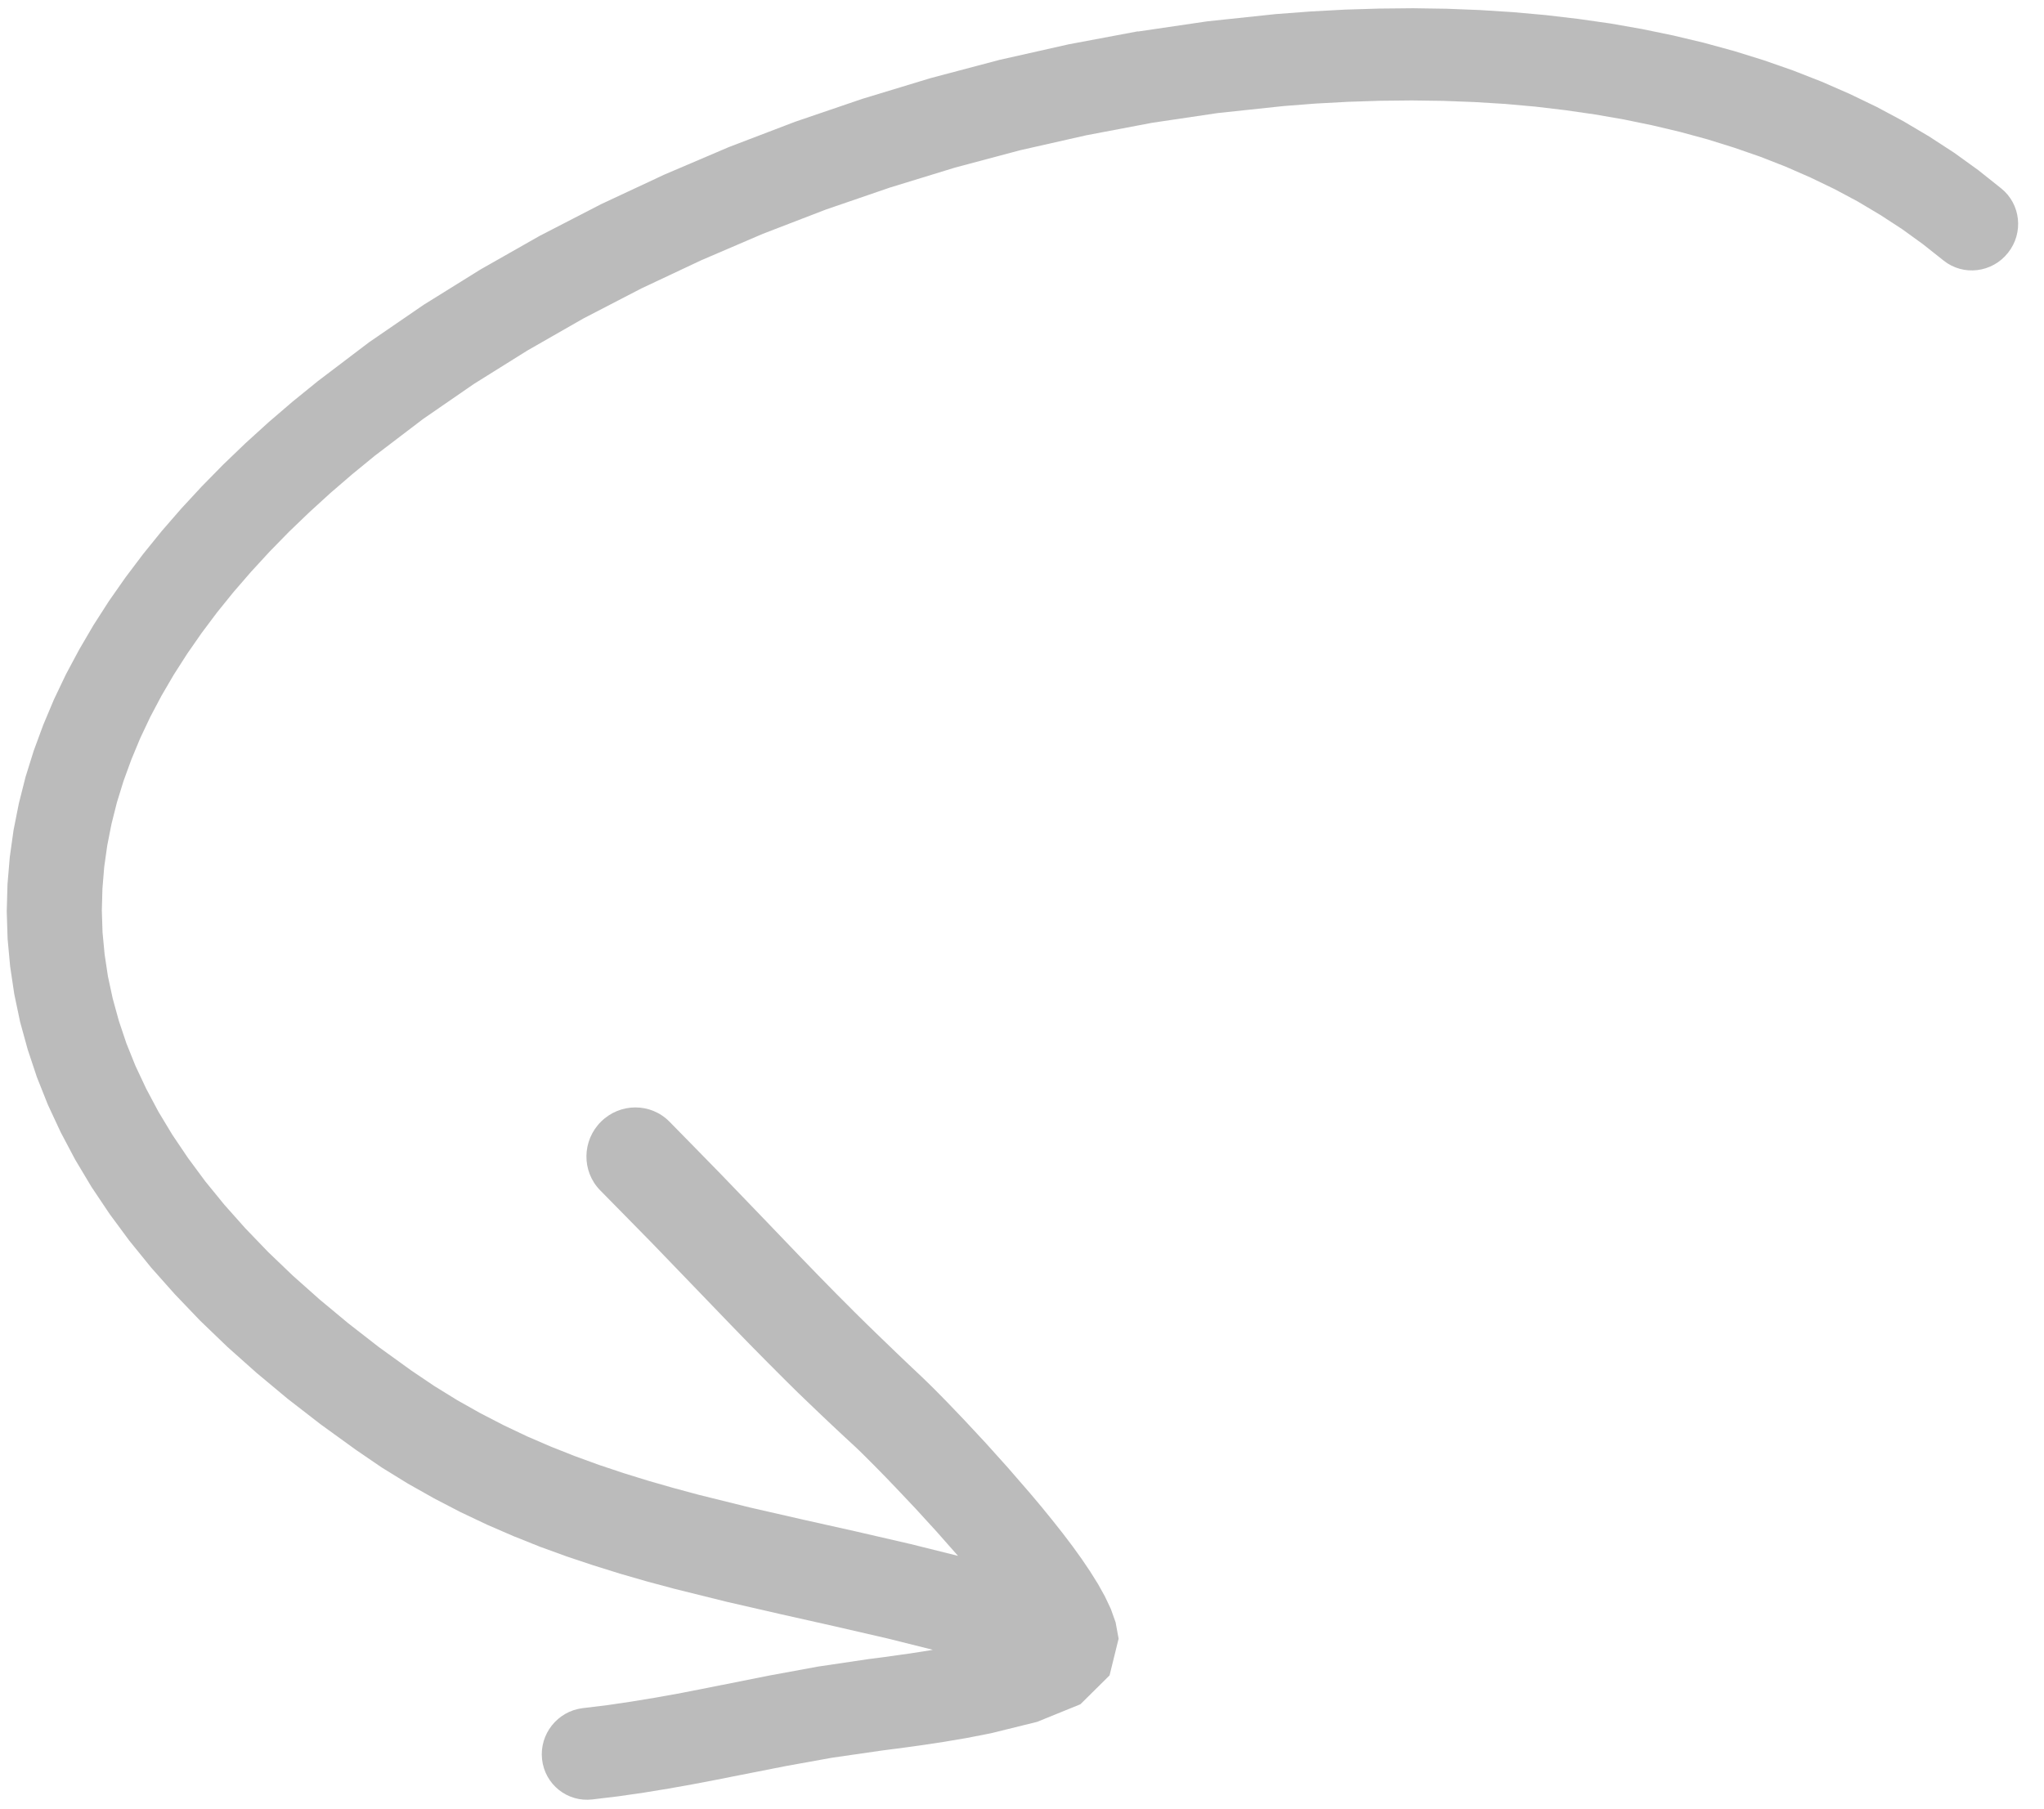 <?xml version="1.0" encoding="UTF-8"?> <svg xmlns="http://www.w3.org/2000/svg" width="61" height="54" viewBox="0 0 61 54" fill="none"><path d="M33.964 0.934L31.892 1.323L29.826 1.788L27.771 2.332L25.74 2.949L23.733 3.633L21.757 4.388L19.828 5.211L17.942 6.093L16.11 7.038L14.344 8.041L12.641 9.1L11.015 10.216L9.489 11.374L8.736 11.985L8.019 12.6L7.329 13.227L6.664 13.865L6.024 14.517L5.412 15.178L4.828 15.85L4.272 16.537L3.747 17.233L3.252 17.94L2.789 18.661L2.363 19.39L1.967 20.13L1.608 20.883L1.289 21.642L1.006 22.41L0.762 23.192L0.563 23.98L0.405 24.775L0.292 25.581L0.224 26.39L0.201 27.203L0.227 28.027L0.303 28.849L0.426 29.674L0.6 30.503L0.827 31.328L1.101 32.152L1.43 32.978L1.811 33.796L2.243 34.613L2.73 35.428L3.271 36.236L3.863 37.038L4.513 37.839L5.218 38.632L5.972 39.42L6.787 40.204L7.659 40.981L8.585 41.753L9.574 42.519L10.622 43.277L11.39 43.802L12.17 44.283L12.952 44.724L13.739 45.133L14.53 45.508L15.322 45.852L16.115 46.169L16.913 46.459L17.71 46.725L18.508 46.974L19.308 47.205L20.116 47.422L21.703 47.816L23.299 48.182L24.893 48.54L26.486 48.907L27.838 49.245L27.753 49.261L27.167 49.353L26.902 49.39L26.657 49.425L26.436 49.456L26.239 49.482L26.077 49.503L25.924 49.522L24.414 49.746L22.966 50.012L21.575 50.289L20.891 50.425L20.21 50.557L19.525 50.679L18.832 50.793L18.128 50.897L17.387 50.987C16.637 51.079 16.094 51.762 16.177 52.514C16.26 53.266 16.934 53.803 17.685 53.711L18.456 53.618L19.219 53.508L19.957 53.387L20.676 53.259L21.381 53.124L22.074 52.987L23.444 52.717L24.823 52.468L26.283 52.257L26.386 52.243L26.554 52.221L26.758 52.195L26.993 52.164L27.256 52.128L27.547 52.087L28.168 51.993L28.848 51.878L29.575 51.736L30.951 51.396L32.243 50.871L33.113 50.01L33.383 48.913L33.294 48.426L33.151 48.025L32.975 47.653L32.769 47.283L32.536 46.91L32.282 46.534L32.005 46.149L31.709 45.759L31.397 45.365L31.074 44.968L30.738 44.569L30.071 43.8L29.411 43.066L28.799 42.409L28.512 42.108L28.252 41.837L28.018 41.599L27.813 41.393L27.639 41.223L27.503 41.092L27.13 40.74L26.782 40.408L26.451 40.089L26.132 39.781L25.826 39.483L25.535 39.196L24.969 38.629L24.43 38.079L23.896 37.528L22.784 36.368L21.522 35.057L20.75 34.267L19.981 33.483C19.424 32.915 18.51 32.913 17.938 33.479C17.366 34.044 17.354 34.962 17.911 35.53L18.68 36.312L19.443 37.089L20.698 38.391L21.814 39.55L22.362 40.114L22.919 40.679L23.498 41.258L23.803 41.559L24.121 41.865L24.451 42.181L24.796 42.508L25.158 42.847L25.535 43.196L25.643 43.299L25.793 43.446L25.983 43.636L26.203 43.858L26.451 44.112L26.718 44.39L27.313 45.019L27.946 45.711L28.59 46.441L27.181 46.09L25.556 45.715L23.959 45.358L22.392 45L20.847 44.617L20.099 44.415L19.352 44.201L18.612 43.972L17.881 43.728L17.159 43.465L16.441 43.181L15.73 42.874L15.031 42.542L14.334 42.182L13.645 41.794L12.963 41.373L12.285 40.916L11.304 40.208L10.392 39.498L9.538 38.788L8.74 38.078L8.003 37.372L7.323 36.665L6.696 35.961L6.127 35.263L5.61 34.564L5.142 33.87L4.728 33.183L4.363 32.497L4.043 31.816L3.772 31.143L3.547 30.471L3.363 29.802L3.221 29.143L3.122 28.484L3.06 27.827L3.039 27.178L3.057 26.527L3.11 25.878L3.201 25.235L3.328 24.591L3.49 23.949L3.687 23.311L3.92 22.672L4.185 22.034L4.484 21.401L4.819 20.768L5.186 20.14L5.584 19.518L6.015 18.898L6.478 18.28L6.97 17.671L7.494 17.066L8.044 16.468L8.62 15.878L9.228 15.294L9.859 14.718L10.515 14.153L11.184 13.605L12.627 12.506L14.142 11.461L15.742 10.461L17.409 9.507L19.14 8.61L20.931 7.767L22.767 6.979L24.644 6.256L26.557 5.599L28.493 5.005L30.447 4.484L32.414 4.039L34.385 3.665L36.347 3.374L38.313 3.165L39.268 3.091L40.229 3.039L41.186 3.008L42.133 2.998L43.072 3.011L44.001 3.046L44.919 3.102L45.824 3.183L46.718 3.289L47.599 3.416L48.463 3.566L49.312 3.741L50.147 3.939L50.962 4.161L51.76 4.41L52.54 4.681L53.296 4.977L54.032 5.299L54.75 5.645L55.442 6.015L56.112 6.414L56.761 6.836L57.382 7.285L58.004 7.778C58.591 8.247 59.453 8.144 59.926 7.546C60.4 6.951 60.307 6.087 59.717 5.619L59.044 5.083L58.321 4.561L57.574 4.075L56.803 3.618L56.01 3.193L55.196 2.801L54.363 2.437L53.509 2.103L52.639 1.799L51.754 1.524L50.851 1.277L49.935 1.059L49.005 0.867L48.06 0.701L47.104 0.565L46.137 0.451L45.157 0.363L44.17 0.3L43.174 0.261L42.169 0.246L41.159 0.256L40.142 0.287L39.119 0.342L38.079 0.42L36.028 0.637L33.955 0.942L33.964 0.934Z" fill="#BBBBBB"></path></svg> 